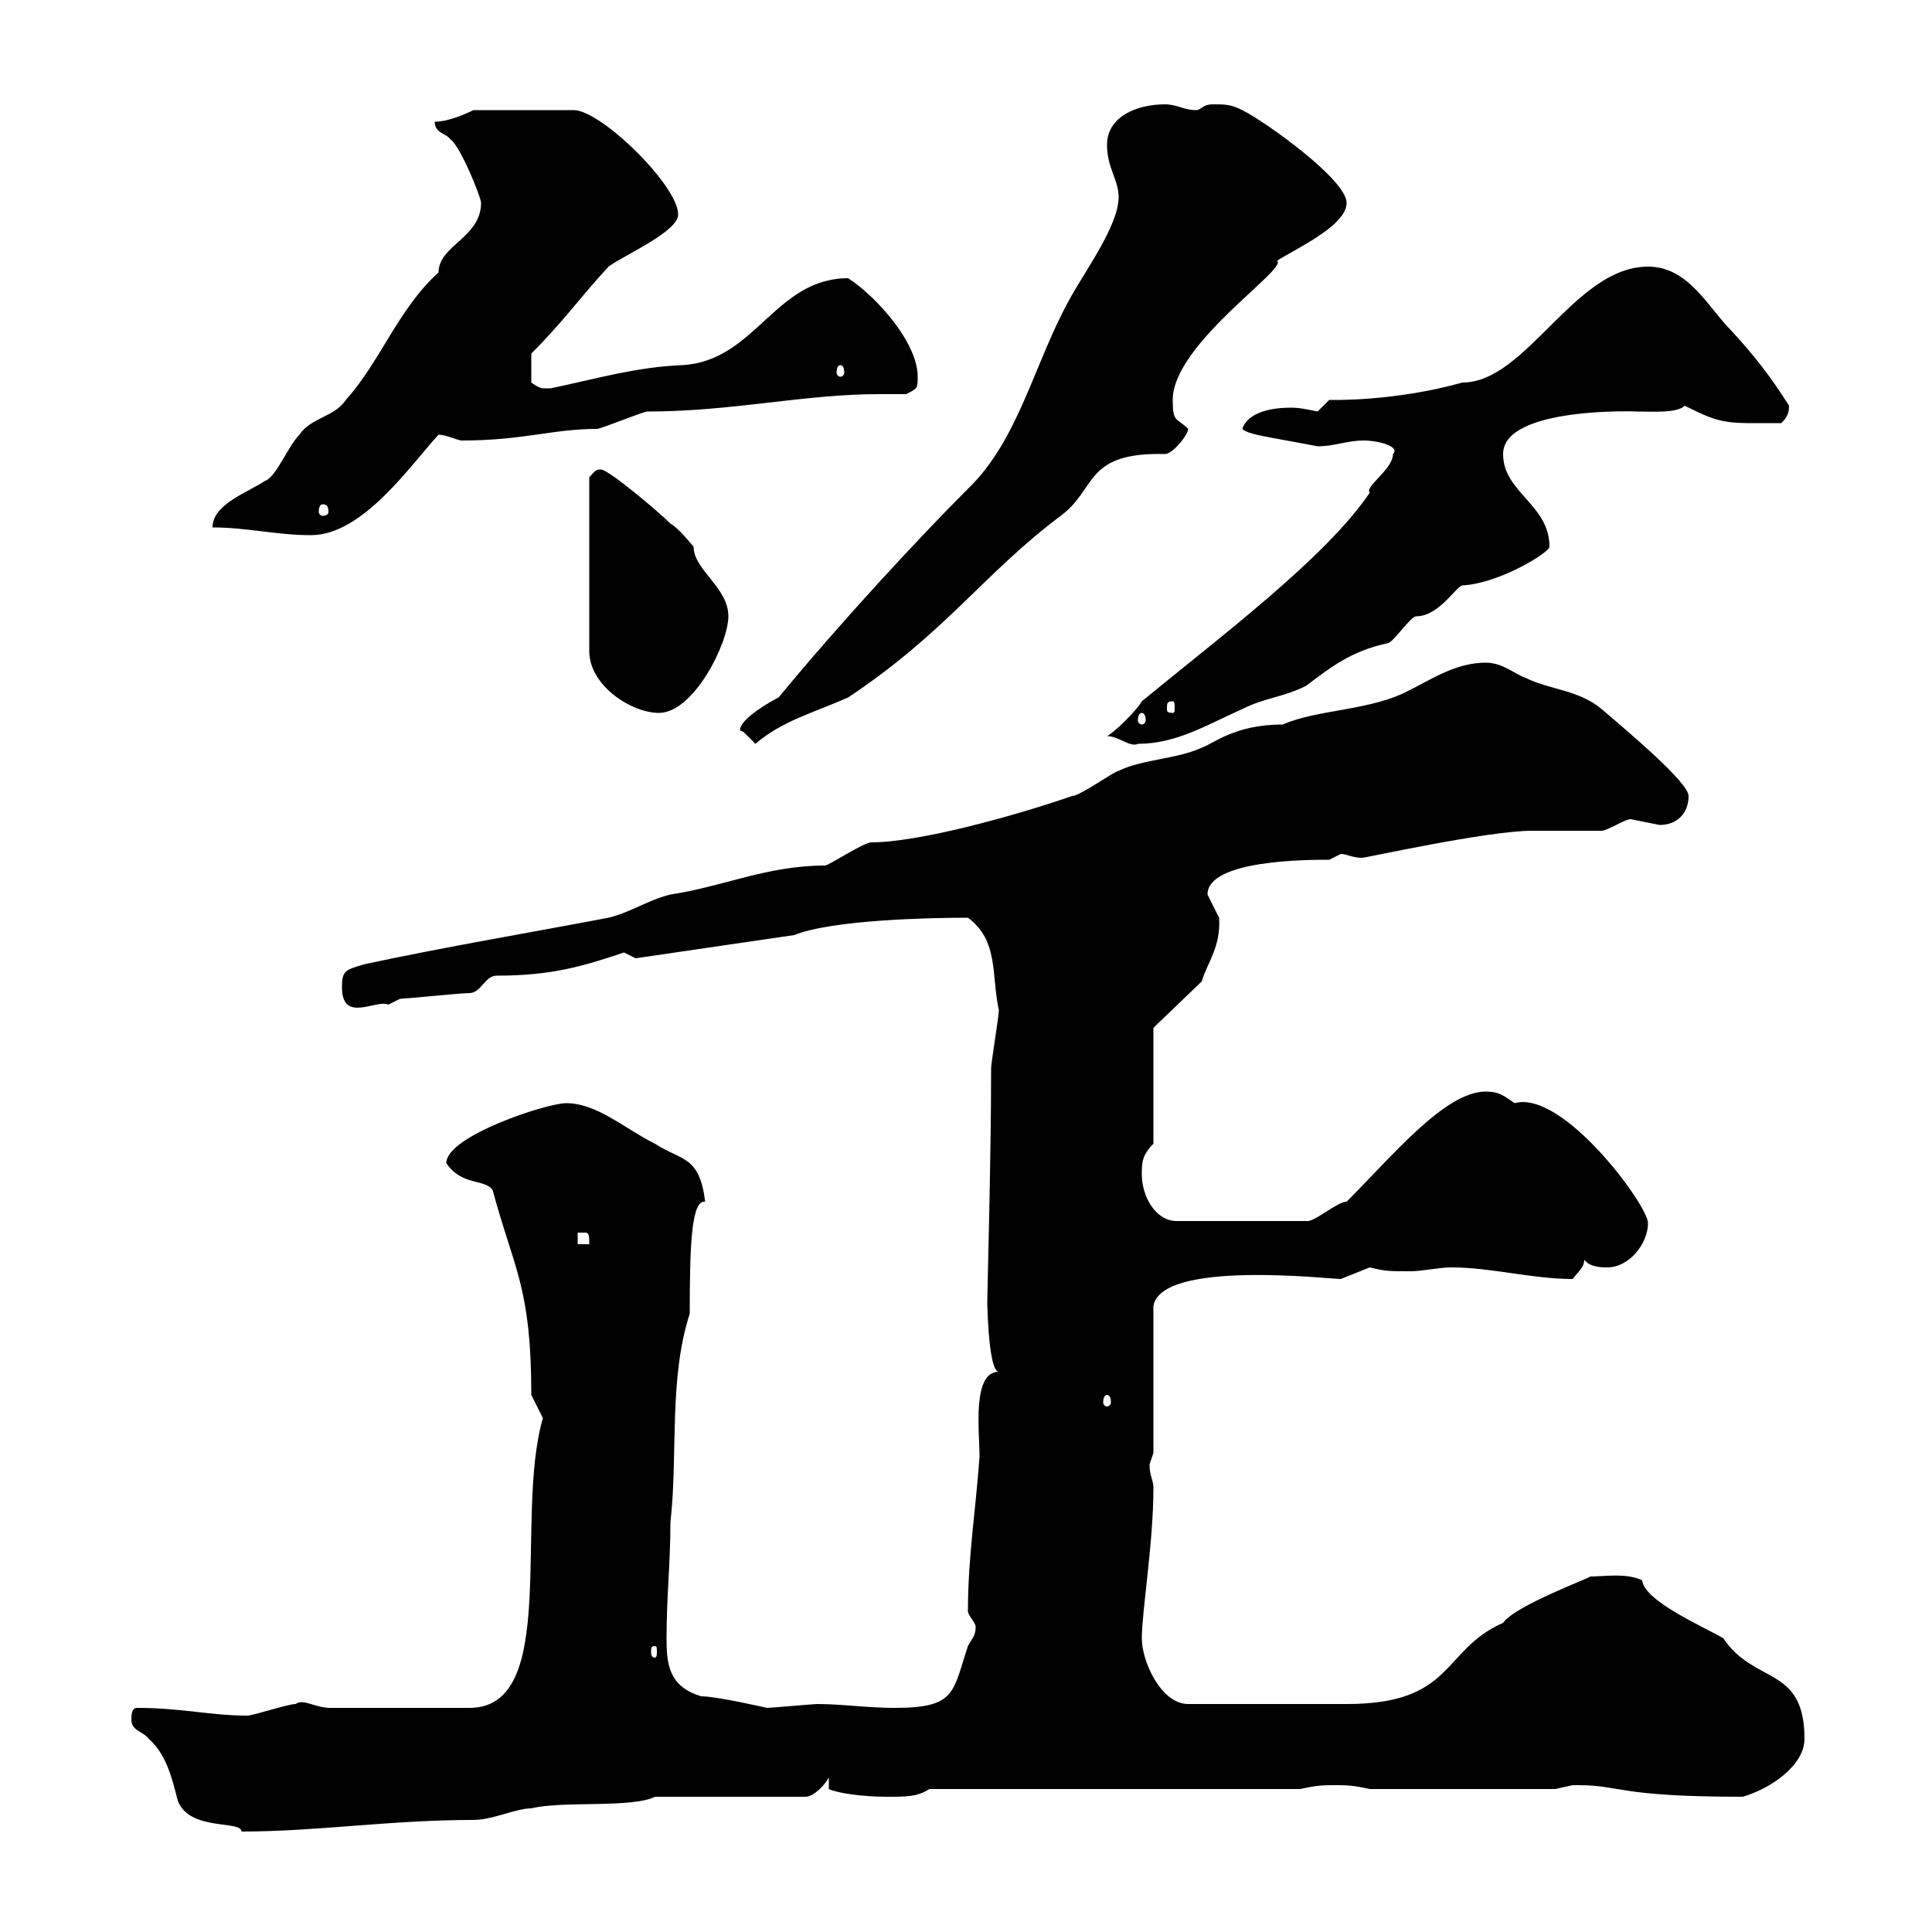 <svg xmlns="http://www.w3.org/2000/svg" xmlns:xlink="http://www.w3.org/1999/xlink" width="300" height="300"><path d="M20.40 267C20.40 268.80 22.20 268.80 23.10 270C25.80 272.40 26.70 276 27.60 279.60C29.40 284.40 37.50 282.60 37.50 284.40C49.20 284.40 60.60 282.60 73.50 282.60C76.50 282.60 80.10 280.80 82.50 280.80C87.30 279.60 98.10 280.80 101.70 279L125.10 279C126.30 279 128.10 277.20 128.70 276L128.70 277.80C129.90 278.40 133.80 279 137.70 279C140.70 279 142.50 279 144.30 277.80L201.90 277.80C204.60 277.20 205.50 277.20 207.30 277.20C209.10 277.20 210 277.20 212.70 277.80L241.50 277.80C241.50 277.80 244.20 277.20 244.20 277.20C245.10 277.20 245.10 277.20 245.10 277.20C251.70 277.20 251.10 279 270.60 279C274.80 277.80 280.20 274.20 280.20 270C280.20 258.60 272.40 261.60 267.60 254.40C265.20 252.90 255.30 248.70 255 245.40C252.60 244.20 249 244.80 246.90 244.80C247.50 244.80 235.20 249.30 233.40 252C223.80 256.20 225.90 264.60 209.10 264.60C202.80 264.60 192 264.60 184.50 264.60C180.30 264.60 177.30 258 177.30 254.40C177.30 250.20 179.10 239.70 179.10 231C179.10 229.80 178.50 229.20 178.50 227.40C178.50 227.40 179.10 225.60 179.10 225.60L179.10 202.80C180.30 195.60 206.40 198.60 208.20 198.60C209.70 198 211.20 197.40 212.70 196.80C215.10 197.40 215.70 197.40 219 197.40C220.80 197.40 223.50 196.80 225.30 196.80C231.60 196.80 237.90 198.60 244.20 198.60C245.10 197.40 246 196.80 246 195.60C246.90 196.80 248.70 196.80 249.60 196.80C252.90 196.80 255.90 193.20 255.90 189.90C255.90 187.20 242.70 169.20 235.20 171.30C233.40 170.10 232.80 169.50 230.70 169.50C224.40 169.50 216.30 179.40 209.10 186.60C207.60 186.60 204 189.90 202.80 189.60L182.70 189.60C179.40 189.60 177.30 185.70 177.30 182.40C177.30 180.60 177.30 179.40 179.10 177.60L179.10 159.60L186.60 152.40C187.50 149.40 189.60 147 189.30 142.50C189.30 142.50 187.50 138.90 187.50 138.90C187.50 133.50 203.10 133.50 206.40 133.50C206.40 133.50 208.20 132.60 208.20 132.60C209.10 132.60 210 133.20 211.50 133.20C212.10 133.20 231 129 237.90 129C238.80 129 247.80 129 248.70 129C249.60 129 252.30 127.20 253.20 127.20C253.20 127.20 256.20 127.80 257.70 128.10C260.40 128.10 262.20 126.30 262.20 123.60C262.20 121.50 252.90 113.70 248.70 110.10C245.10 107.10 240.60 107.10 237 105.30C235.20 104.70 233.40 102.90 230.70 102.90C226.20 102.90 222.60 105.30 219 107.10C213 110.40 204.60 110.10 199.20 112.50C191.70 112.50 188.40 115.50 186.60 116.10C182.70 117.90 177.30 117.90 173.70 119.70C173.10 119.70 167.70 123.60 166.50 123.60C156.90 126.90 142.50 130.80 135.30 130.80C134.10 130.80 128.70 134.40 128.10 134.40C119.10 134.40 112.20 137.70 104.10 138.90C100.50 139.80 98.10 141.60 94.50 142.50C81.90 144.90 69.30 147 56.70 149.70C53.70 150.60 53.10 150.60 53.10 153.30C53.10 159 58.50 155.10 60.30 156C60.30 156 62.10 155.10 62.10 155.10C62.70 155.10 71.70 154.20 72.90 154.20C74.70 154.20 75.30 151.50 77.10 151.50C85.80 151.50 90.60 150 96.90 147.90C96.90 147.90 98.70 148.80 98.70 148.80L123.30 145.20C129.30 142.80 144.60 142.50 150.30 142.50C155.10 146.10 153.90 151.20 155.10 156.90C155.10 157.80 153.90 165 153.90 165.90C153.90 180.30 153.30 200.10 153.30 202.80C153.30 200.10 153.30 213 155.10 213C150.90 213 152.10 222.30 152.10 226.20C151.50 234.60 150.30 241.80 150.30 250.20C150.30 250.80 151.50 252 151.50 252.60C151.50 254.10 150.90 254.40 150.30 255.60C147.90 262.80 148.50 265.20 138.90 265.20C134.70 265.20 130.80 264.60 126.90 264.60C126.30 264.60 119.70 265.20 119.10 265.20C119.10 265.20 111.30 263.40 108.90 263.40C103.80 261.90 103.50 258.30 103.50 254.40C103.50 247.80 104.10 243 104.10 236.40C105.30 225.90 103.80 214.20 107.10 204C107.10 192.90 107.40 186.30 109.50 186.60C108.60 179.40 105.90 180.30 101.70 177.60C96.90 175.20 92.70 171.30 87.90 171.30C84.90 171.30 69.30 176.40 69.30 180.60C71.70 184.20 75.30 183 76.50 184.80C79.80 197.10 82.50 199.80 82.50 216.60C82.50 216.60 84.30 220.20 84.30 220.20C79.80 235.80 87 265.20 72.90 265.20L51.30 265.20C48.90 265.20 47.10 263.70 45.90 264.60C44.70 264.60 39.30 266.40 38.40 266.40C32.70 266.40 28.20 265.20 21.30 265.20C20.40 265.20 20.40 266.40 20.40 267ZM101.70 255.60C102 255.60 102 255.90 102 256.50C102 256.80 102 257.40 101.70 257.40C101.10 257.40 101.10 256.80 101.10 256.50C101.10 255.90 101.10 255.60 101.70 255.60ZM171.90 216.60C172.20 216.60 172.50 216.90 172.50 217.80C172.50 218.10 172.20 218.40 171.90 218.40C171.60 218.40 171.30 218.10 171.30 217.80C171.30 216.90 171.60 216.60 171.90 216.60ZM89.70 191.40C89.70 191.40 89.70 191.40 90.90 191.40C91.50 191.40 91.50 192 91.50 193.20L89.70 193.20ZM115.50 113.70C115.50 113.70 117.30 115.50 117.30 115.50C121.50 111.90 126.30 110.70 131.70 108.30C147 98.10 152.70 89.10 164.70 80.10C170.40 75.90 168.30 70.20 180.90 70.50C182.10 70.50 184.50 67.50 184.50 66.60C182.70 64.80 182.10 65.70 182.10 62.10C182.10 53.40 200.10 41.70 198.30 40.50C201 38.70 209.10 35.10 209.10 31.50C209.10 27.90 196.50 18.90 192.90 17.10C191.10 16.20 190.20 16.20 188.40 16.20C186.60 16.20 186.60 17.10 185.70 17.10C183.90 17.10 182.70 16.20 180.90 16.20C176.70 16.20 171.90 18 171.90 22.50C171.90 26.10 173.70 27.90 173.70 30.60C173.70 35.10 168.30 42.30 165.90 46.80C160.50 56.70 158.10 68.40 150.30 75.90C142.80 83.40 130.80 96.30 120.90 108.30C119.70 108.90 114.90 111.60 114.90 113.40C114.90 113.40 115.50 113.70 115.50 113.70ZM171.90 114.30C173.70 114.30 175.50 116.10 176.70 115.50C182.70 115.50 187.50 112.50 192.90 110.10C196.50 108.30 199.20 108.30 202.80 106.50C206.40 103.80 209.70 101.10 215.40 99.90C216.30 99.90 219 95.70 219.90 95.70C223.50 95.70 226.20 90.90 227.10 90.90C232.80 90.60 240.60 85.80 240.60 84.90C240.60 78.30 233.40 76.50 233.40 70.50C233.40 63 255 63.90 254.10 63.90C256.50 63.90 260.40 64.20 261.60 63C267.60 66 267.90 65.70 276.60 65.70C277.50 64.80 277.80 64.20 277.80 63C274.80 58.20 272.10 54.90 268.80 51.30C265.20 47.70 262.20 41.40 255.90 41.40C244.50 41.40 237 59.40 227.10 59.40C216.30 62.40 206.70 62.10 206.40 62.10C206.40 62.10 204.60 63.90 204.60 63.90C203.10 63.60 201.90 63.30 200.40 63.30C197.70 63.30 193.80 63.90 192.90 66.60C193.80 67.50 196.80 67.80 204.60 69.30C207.30 69.30 209.10 68.40 211.80 68.40C213.90 68.40 217.50 69.30 216.30 70.50C216.30 72.90 211.80 75.60 212.70 76.50C205.80 86.70 189.30 99 177.30 108.90C176.70 110.10 173.10 113.70 171.90 114.30ZM177.30 110.70C177.60 110.70 177.90 111 177.90 111.90C177.90 112.20 177.60 112.50 177.30 112.50C177 112.50 176.70 112.20 176.70 111.90C176.70 111 177 110.70 177.30 110.70ZM93.30 72.90C92.40 72.90 92.40 73.20 91.50 74.10L91.50 101.10C91.50 106.50 98.10 110.70 102.30 110.70C107.70 110.70 113.10 99.90 113.10 95.70C113.10 91.20 107.70 88.50 107.70 84.90C107.70 84.90 105.30 81.90 104.10 81.30C102.30 79.50 94.50 72.90 93.30 72.90ZM182.10 108.90C182.40 108.90 182.40 109.20 182.40 110.10C182.40 110.40 182.40 110.70 182.10 110.70C181.20 110.70 181.20 110.40 181.20 110.10C181.20 109.20 181.20 108.90 182.10 108.90ZM33 81.90C38.40 81.90 42.90 83.10 48.30 83.10C56.40 83.10 63.90 72 68.10 67.50C69.30 67.50 71.10 68.40 71.70 68.40C81.30 68.40 85.80 66.60 92.70 66.60C93.30 66.60 99.90 63.90 100.50 63.90C113.70 63.90 124.80 61.20 136.50 61.20C138 61.20 139.20 61.20 140.70 61.20C142.50 60.30 142.50 60.30 142.50 58.50C142.50 53.10 135.90 45.90 131.70 43.20C120.30 43.20 117.30 56.10 105.90 56.70C98.70 57 92.70 58.80 85.50 60.30C85.50 60.30 85.50 60.30 84.30 60.30C83.70 60.30 82.50 59.40 82.50 59.40L82.50 54.90C87.60 49.80 90.30 45.90 94.50 41.40C96.90 39.60 105.30 36 105.30 33.30C105.30 28.80 93.30 17.10 89.10 17.10L73.50 17.10C71.70 18 69.30 18.90 67.50 18.90C67.50 20.70 69.30 20.70 69.90 21.60C71.40 22.50 74.70 30.60 74.70 31.50C74.70 36.90 68.10 38.10 68.10 42.30C61.80 48 59.10 56.10 53.70 62.10C51.90 64.80 48.30 64.80 46.50 67.50C44.70 69.30 42.90 74.10 41.10 74.70C38.40 76.50 33 78.30 33 81.90ZM50.10 78.30C50.70 78.30 51 78.60 51 79.50C51 79.80 50.70 80.10 50.10 80.10C49.80 80.10 49.50 79.80 49.50 79.50C49.50 78.60 49.80 78.30 50.10 78.30ZM130.50 56.70C130.80 56.70 131.10 57 131.10 57.90C131.10 58.20 130.80 58.50 130.50 58.50C130.20 58.50 129.90 58.20 129.90 57.90C129.90 57 130.20 56.70 130.50 56.70Z"/></svg>
